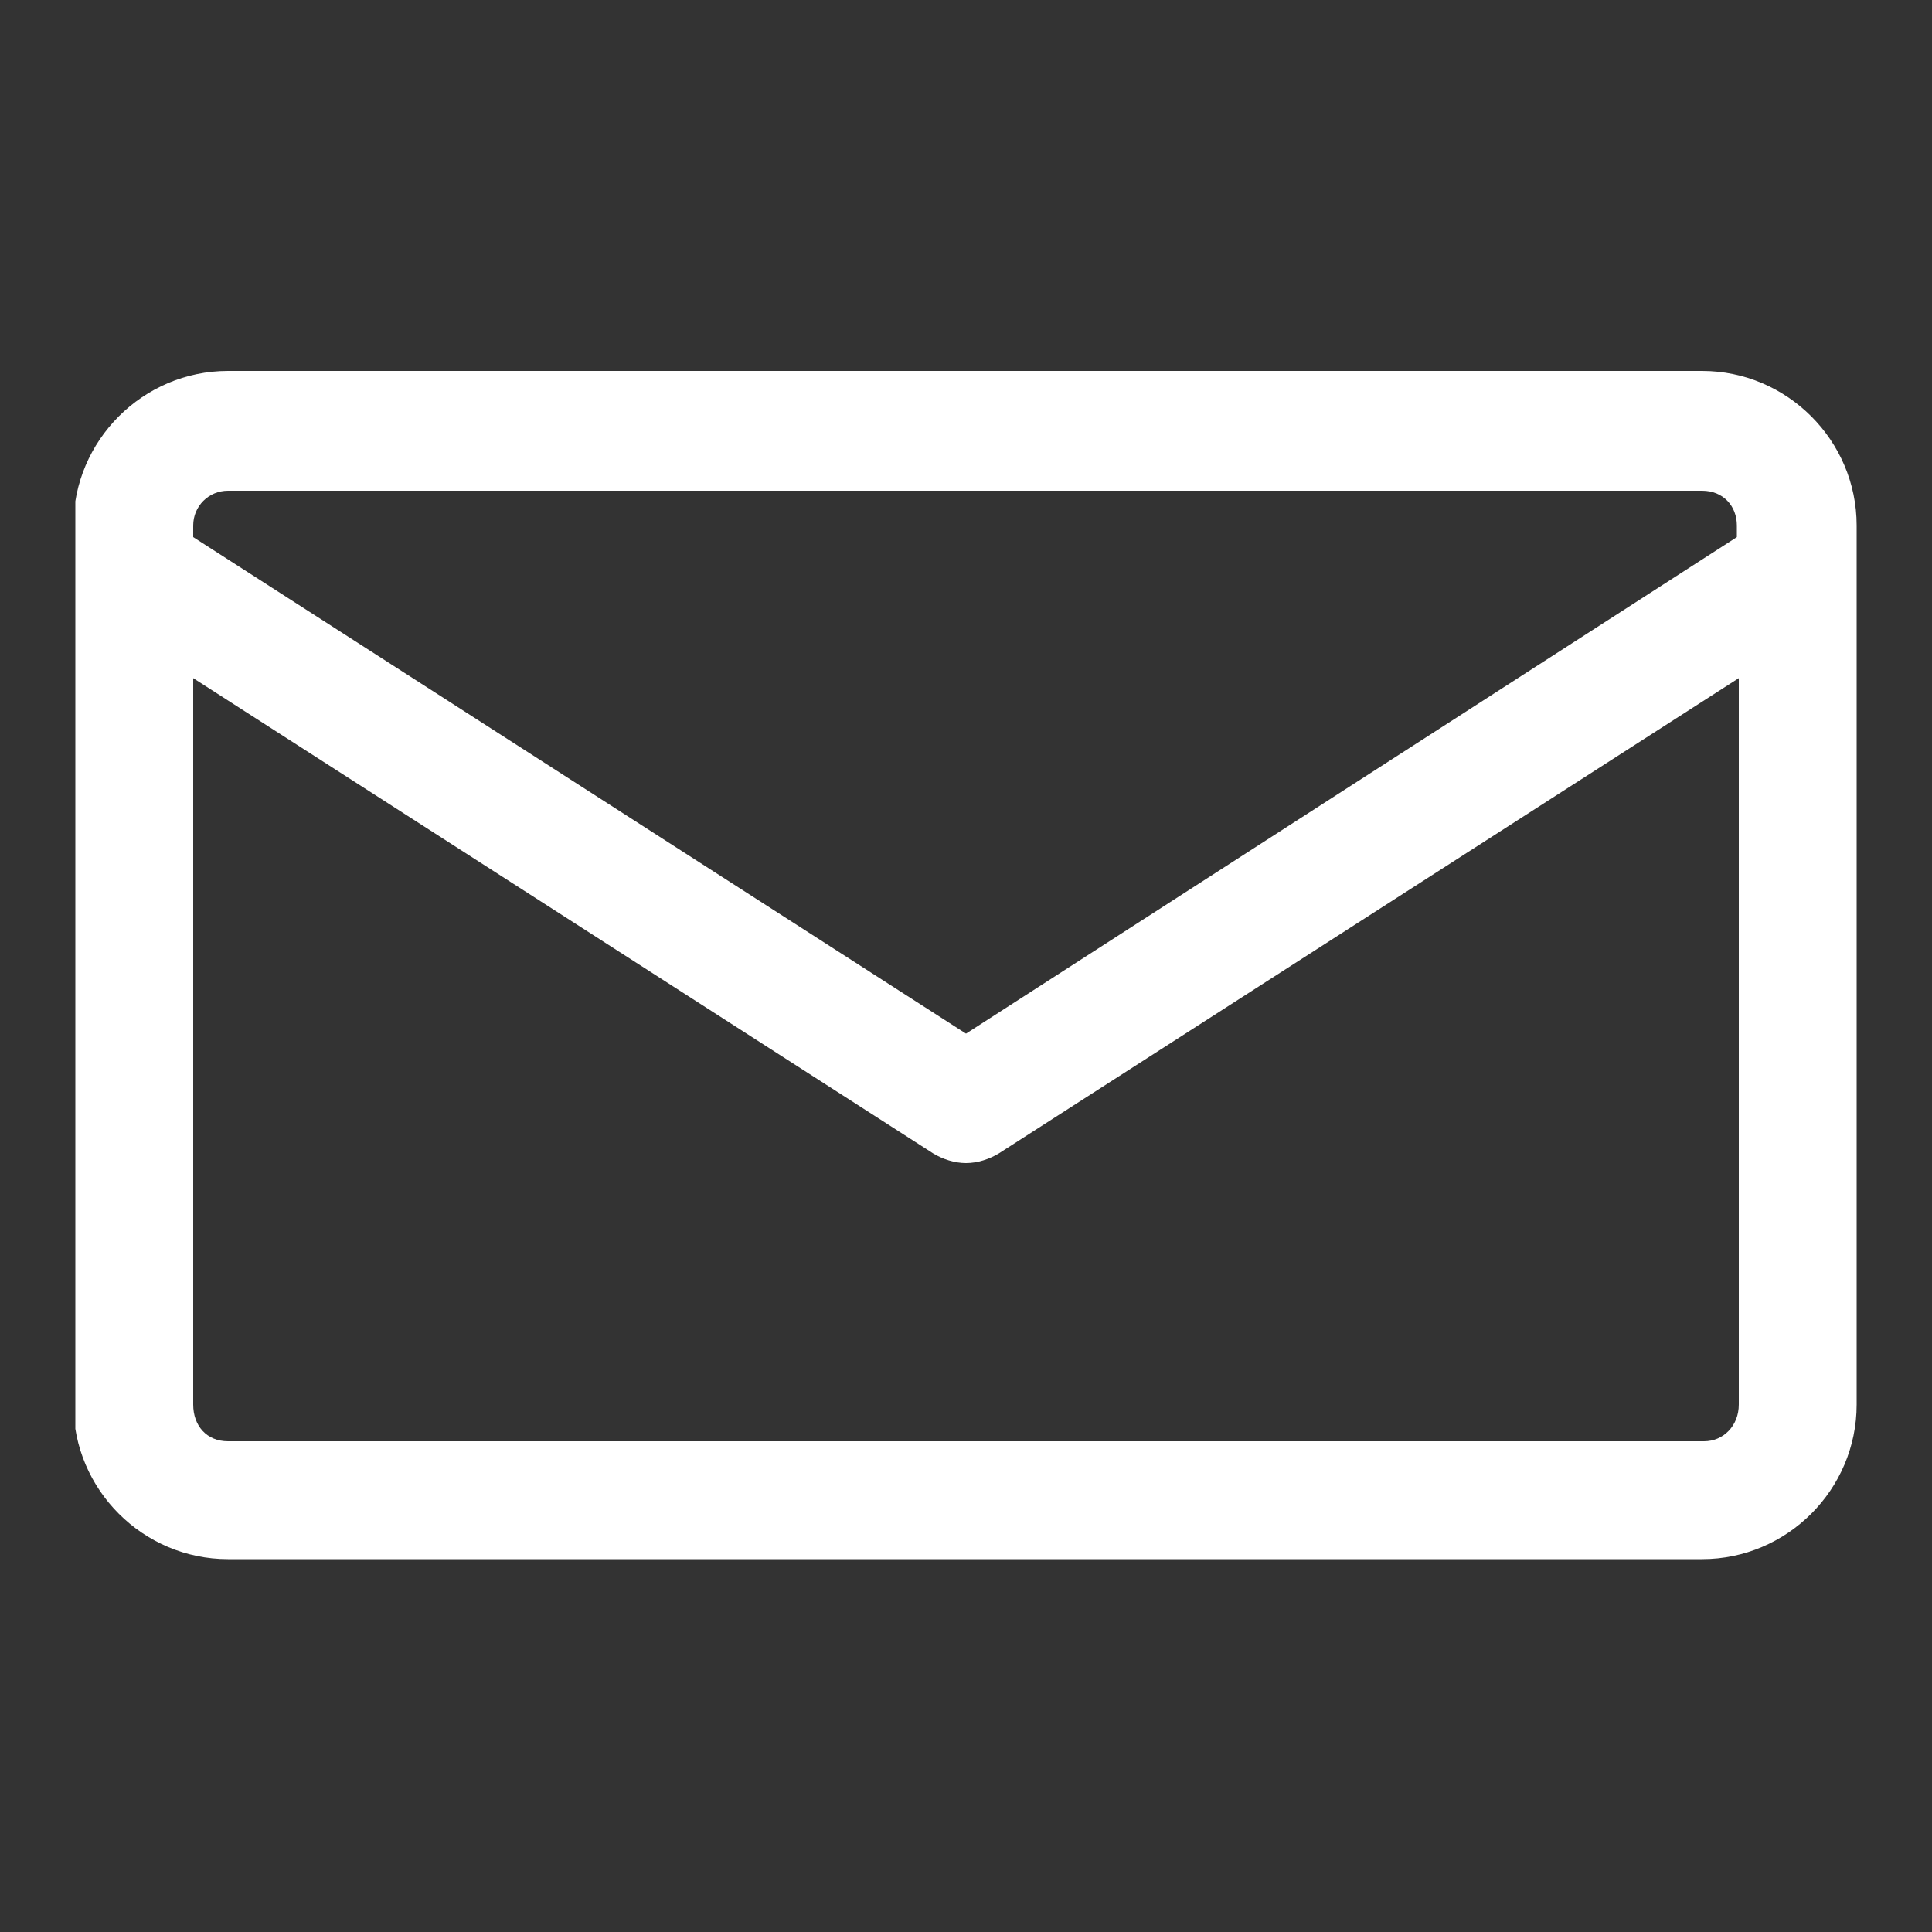 <?xml version="1.0" encoding="utf-8"?>
<!-- Generator: Adobe Illustrator 24.3.0, SVG Export Plug-In . SVG Version: 6.00 Build 0)  -->
<svg version="1.1" id="Layer_1" xmlns="http://www.w3.org/2000/svg" xmlns:xlink="http://www.w3.org/1999/xlink" x="0px" y="0px"
	 viewBox="0 0 100 100" style="enable-background:new 0 0 100 100;" xml:space="preserve">
<rect x="0" y="0" width="100" height="100" fill="#333333" stroke="none"/>
<style type="text/css">
	.st0{clip-path:url(#SVGID_1_);fill:#FFFFFF;}
</style>
<g>
	<defs>
		<rect id="SVGID_3_" x="3.9" y="19.2" width="92.3" height="61.5"/>
	</defs>
	<clipPath id="SVGID_1_">
		<use xlink:href="#SVGID_3_"  style="overflow:visible;"/>
	</clipPath>
	<path class="st0" d="M11.8,19.2c-4.4,0-8,3.6-8,8v45.5c0,4.4,3.6,8,8,8h76.3c4.4,0,8-3.6,8-8V27.2c0-4.4-3.6-8-8-8H11.8z
		 M11.8,25.4h76.3c1.1,0,1.8,0.8,1.8,1.8v0.6L50,53.5L10,27.8v-0.6C10,26.2,10.8,25.4,11.8,25.4L11.8,25.4z M10,35.1l38.3,24.6
		c0.5,0.3,1.1,0.5,1.7,0.5c0.6,0,1.2-0.2,1.7-0.5L90,35.1v37.6c0,1.1-0.8,1.9-1.8,1.9H11.8c-1.1,0-1.8-0.8-1.8-1.9L10,35.1z"/>
</g>
</svg>
